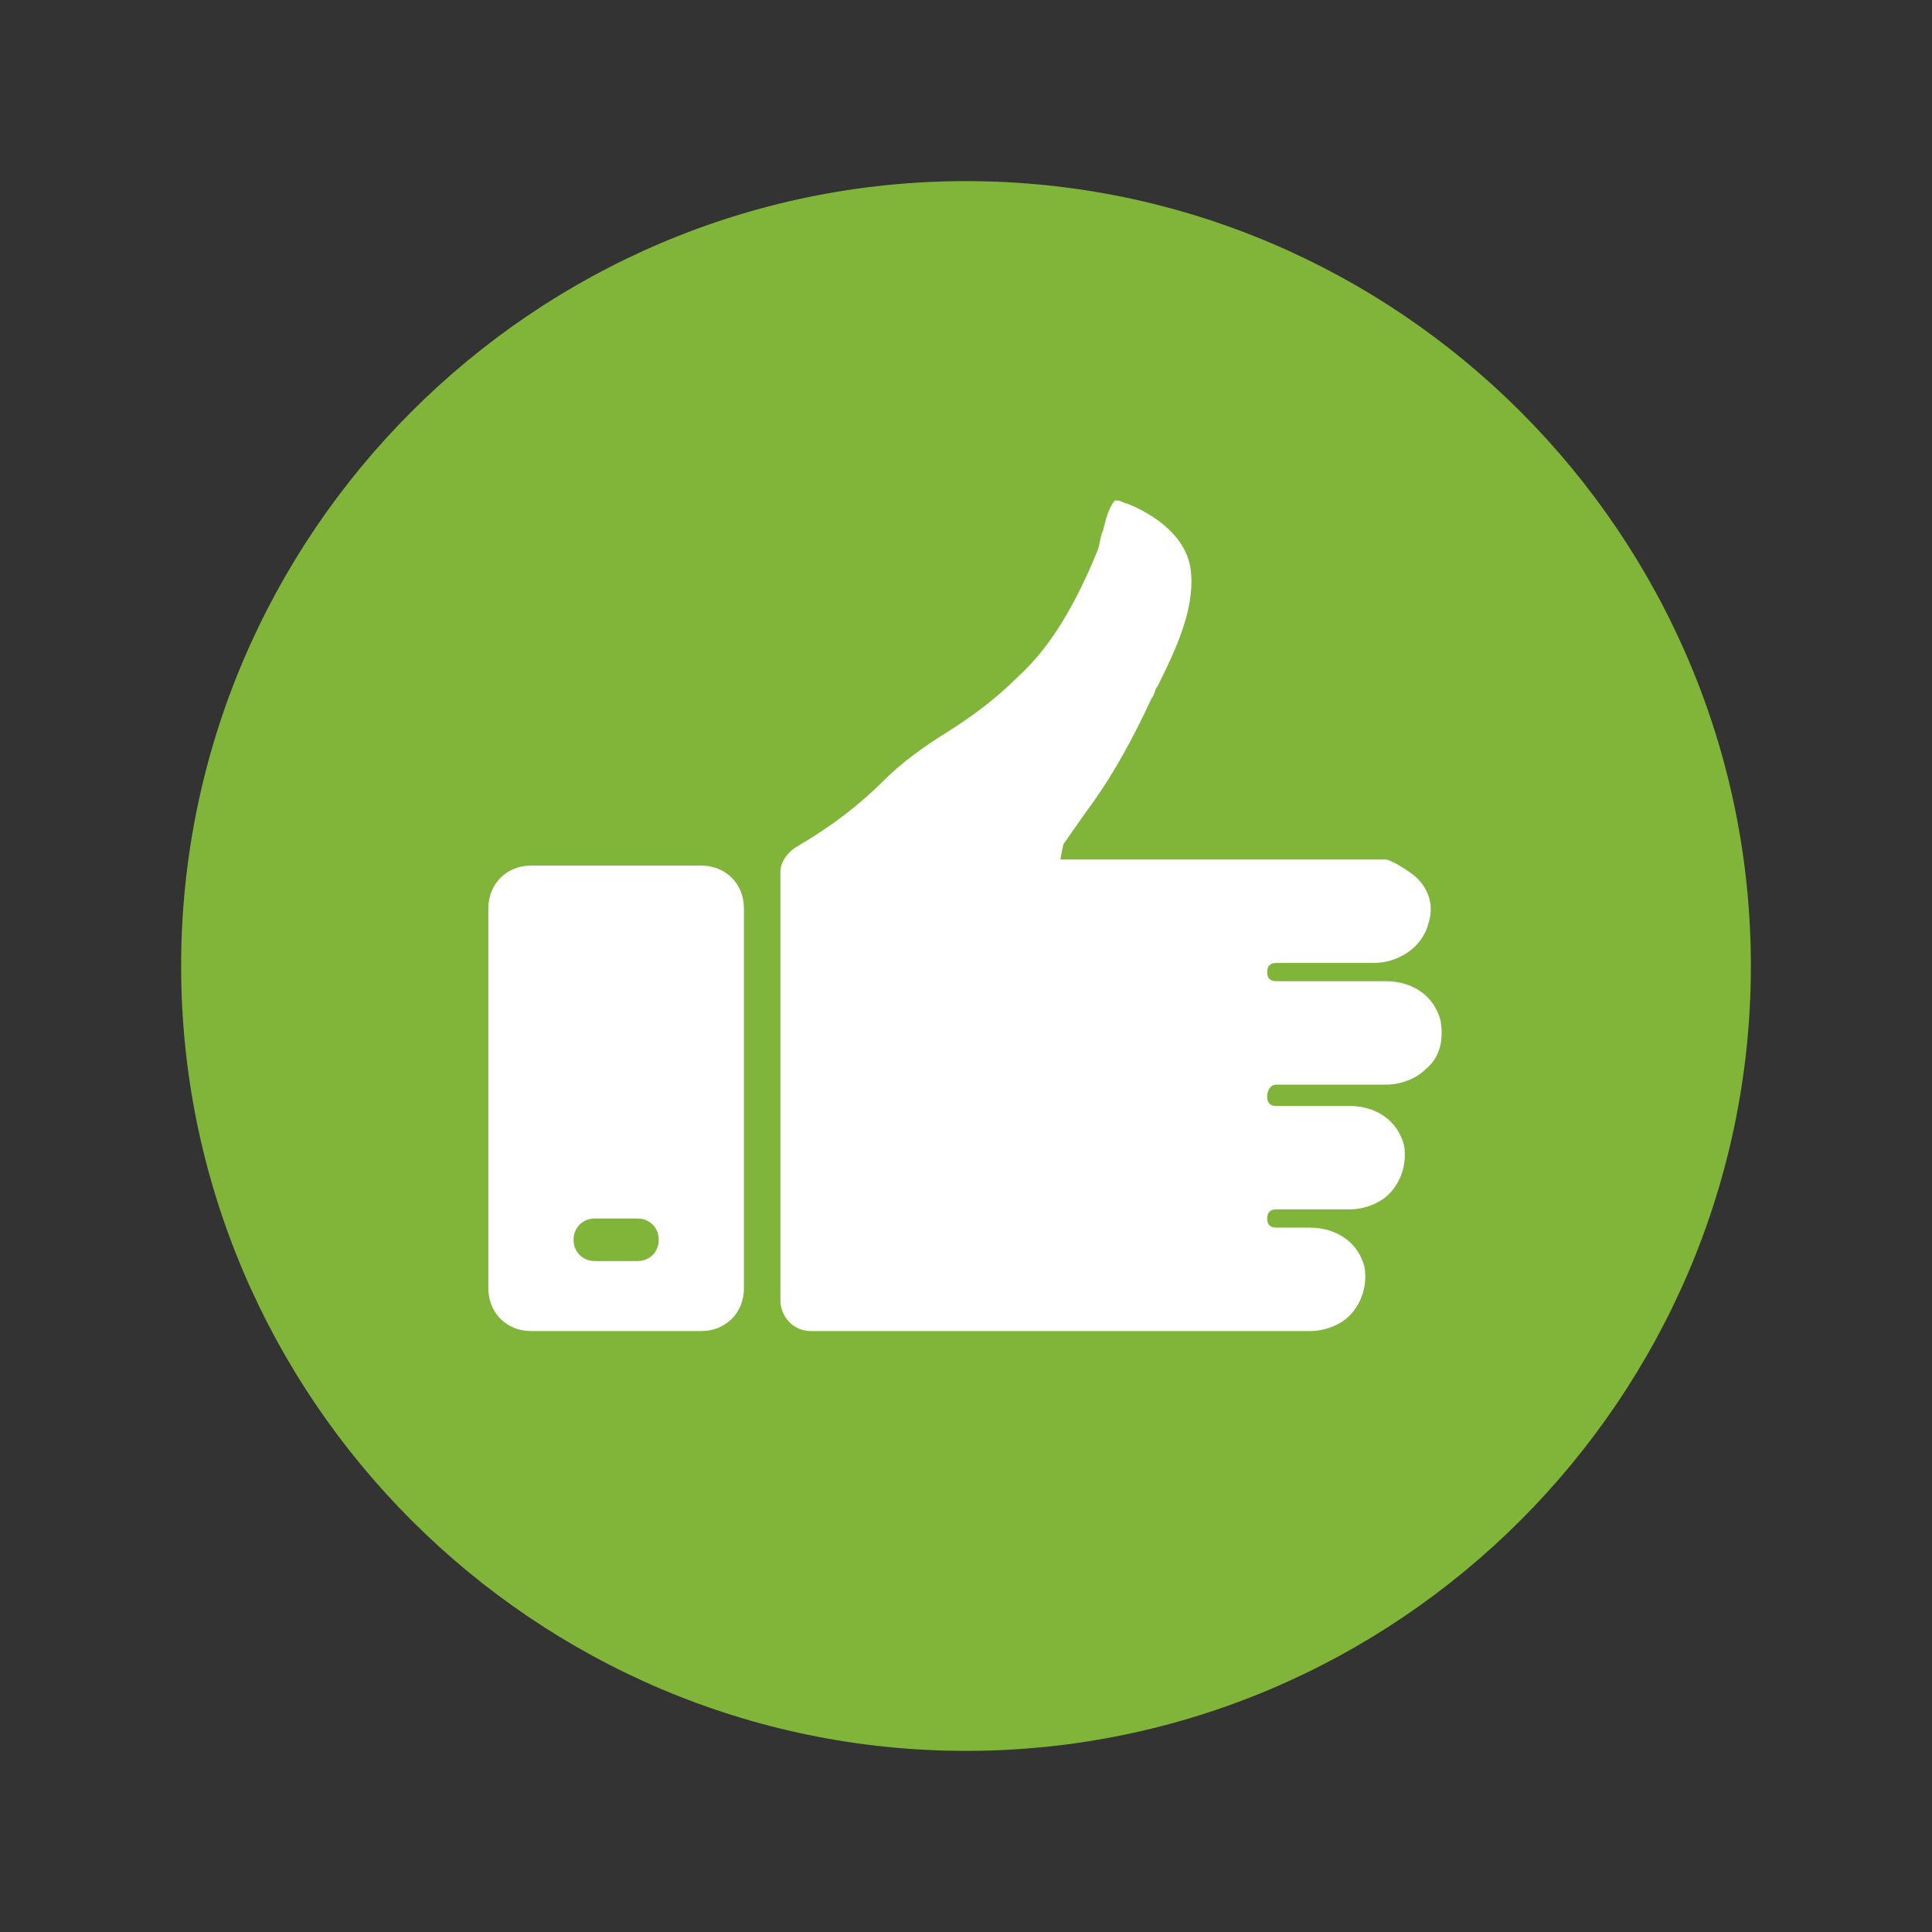 <svg width="64" height="64" viewBox="0 0 64 64" fill="none" xmlns="http://www.w3.org/2000/svg">
<rect x="0" y="0" width="64" height="64" fill="#333333" stroke="none"/>
<circle cx="32" cy="32" r="22" fill="white"/>
<path fill-rule="evenodd" clip-rule="evenodd" d="M58 32C58 46.31 46.31 58 32 58C17.69 58 6 46.31 6 32C6 17.69 17.69 6 32 6C46.31 6 58 17.69 58 32ZM23.233 28.674H17.589C16.783 28.674 16.178 29.279 16.178 30.085V42.682C16.178 43.488 16.783 44.093 17.589 44.093H23.233C24.039 44.093 24.643 43.488 24.643 42.682V30.085C24.643 29.279 24.039 28.674 23.233 28.674ZM21.116 41.775H19.706C19.302 41.775 19 41.473 19 41.07C19 40.667 19.302 40.364 19.706 40.364H21.116C21.52 40.364 21.822 40.667 21.822 41.07C21.822 41.473 21.52 41.775 21.116 41.775ZM45.907 35.93H42.279C42.078 35.93 41.977 36.132 41.977 36.333C41.977 36.535 42.078 36.636 42.279 36.636H44.698C45.605 36.636 46.31 37.139 46.512 37.946C46.612 38.55 46.411 39.155 46.008 39.558C45.705 39.861 45.202 40.062 44.698 40.062H42.279C42.078 40.062 41.977 40.163 41.977 40.364C41.977 40.566 42.078 40.667 42.279 40.667H43.388C44.295 40.667 45 41.171 45.202 41.977C45.302 42.581 45.101 43.186 44.698 43.589C44.395 43.892 43.892 44.093 43.388 44.093H26.86C26.256 44.093 25.853 43.589 25.853 43.085V28.876C25.853 28.574 26.054 28.271 26.357 28.07C27.566 27.364 28.473 26.659 29.279 25.853C29.884 25.248 30.589 24.744 31.395 24.24C32.202 23.736 33.008 23.132 33.713 22.426C34.822 21.419 35.628 20.008 36.333 18.295C36.384 18.194 36.409 18.068 36.434 17.942C36.459 17.816 36.484 17.69 36.535 17.589C36.636 17.186 36.736 16.783 36.938 16.581H37.039C37.089 16.581 37.14 16.607 37.19 16.632C37.24 16.657 37.291 16.682 37.341 16.682C37.845 16.884 39.357 17.589 39.457 19C39.558 20.209 38.953 21.519 38.349 22.729C38.298 22.779 38.273 22.855 38.248 22.93C38.223 23.006 38.198 23.081 38.147 23.132C37.543 24.442 36.837 25.752 35.93 26.961L35.225 27.969L35.124 28.473H45.907C46.008 28.473 46.411 28.674 46.814 28.977C47.318 29.38 47.519 29.985 47.318 30.589C47.116 31.395 46.31 31.899 45.504 31.899H42.279C42.078 31.899 41.977 32 41.977 32.202C41.977 32.403 42.078 32.504 42.279 32.504H45.907C46.814 32.504 47.519 33.008 47.721 33.814C47.822 34.419 47.721 35.023 47.217 35.426C46.915 35.729 46.411 35.93 45.907 35.93Z" fill="#80B539"/>
</svg>
